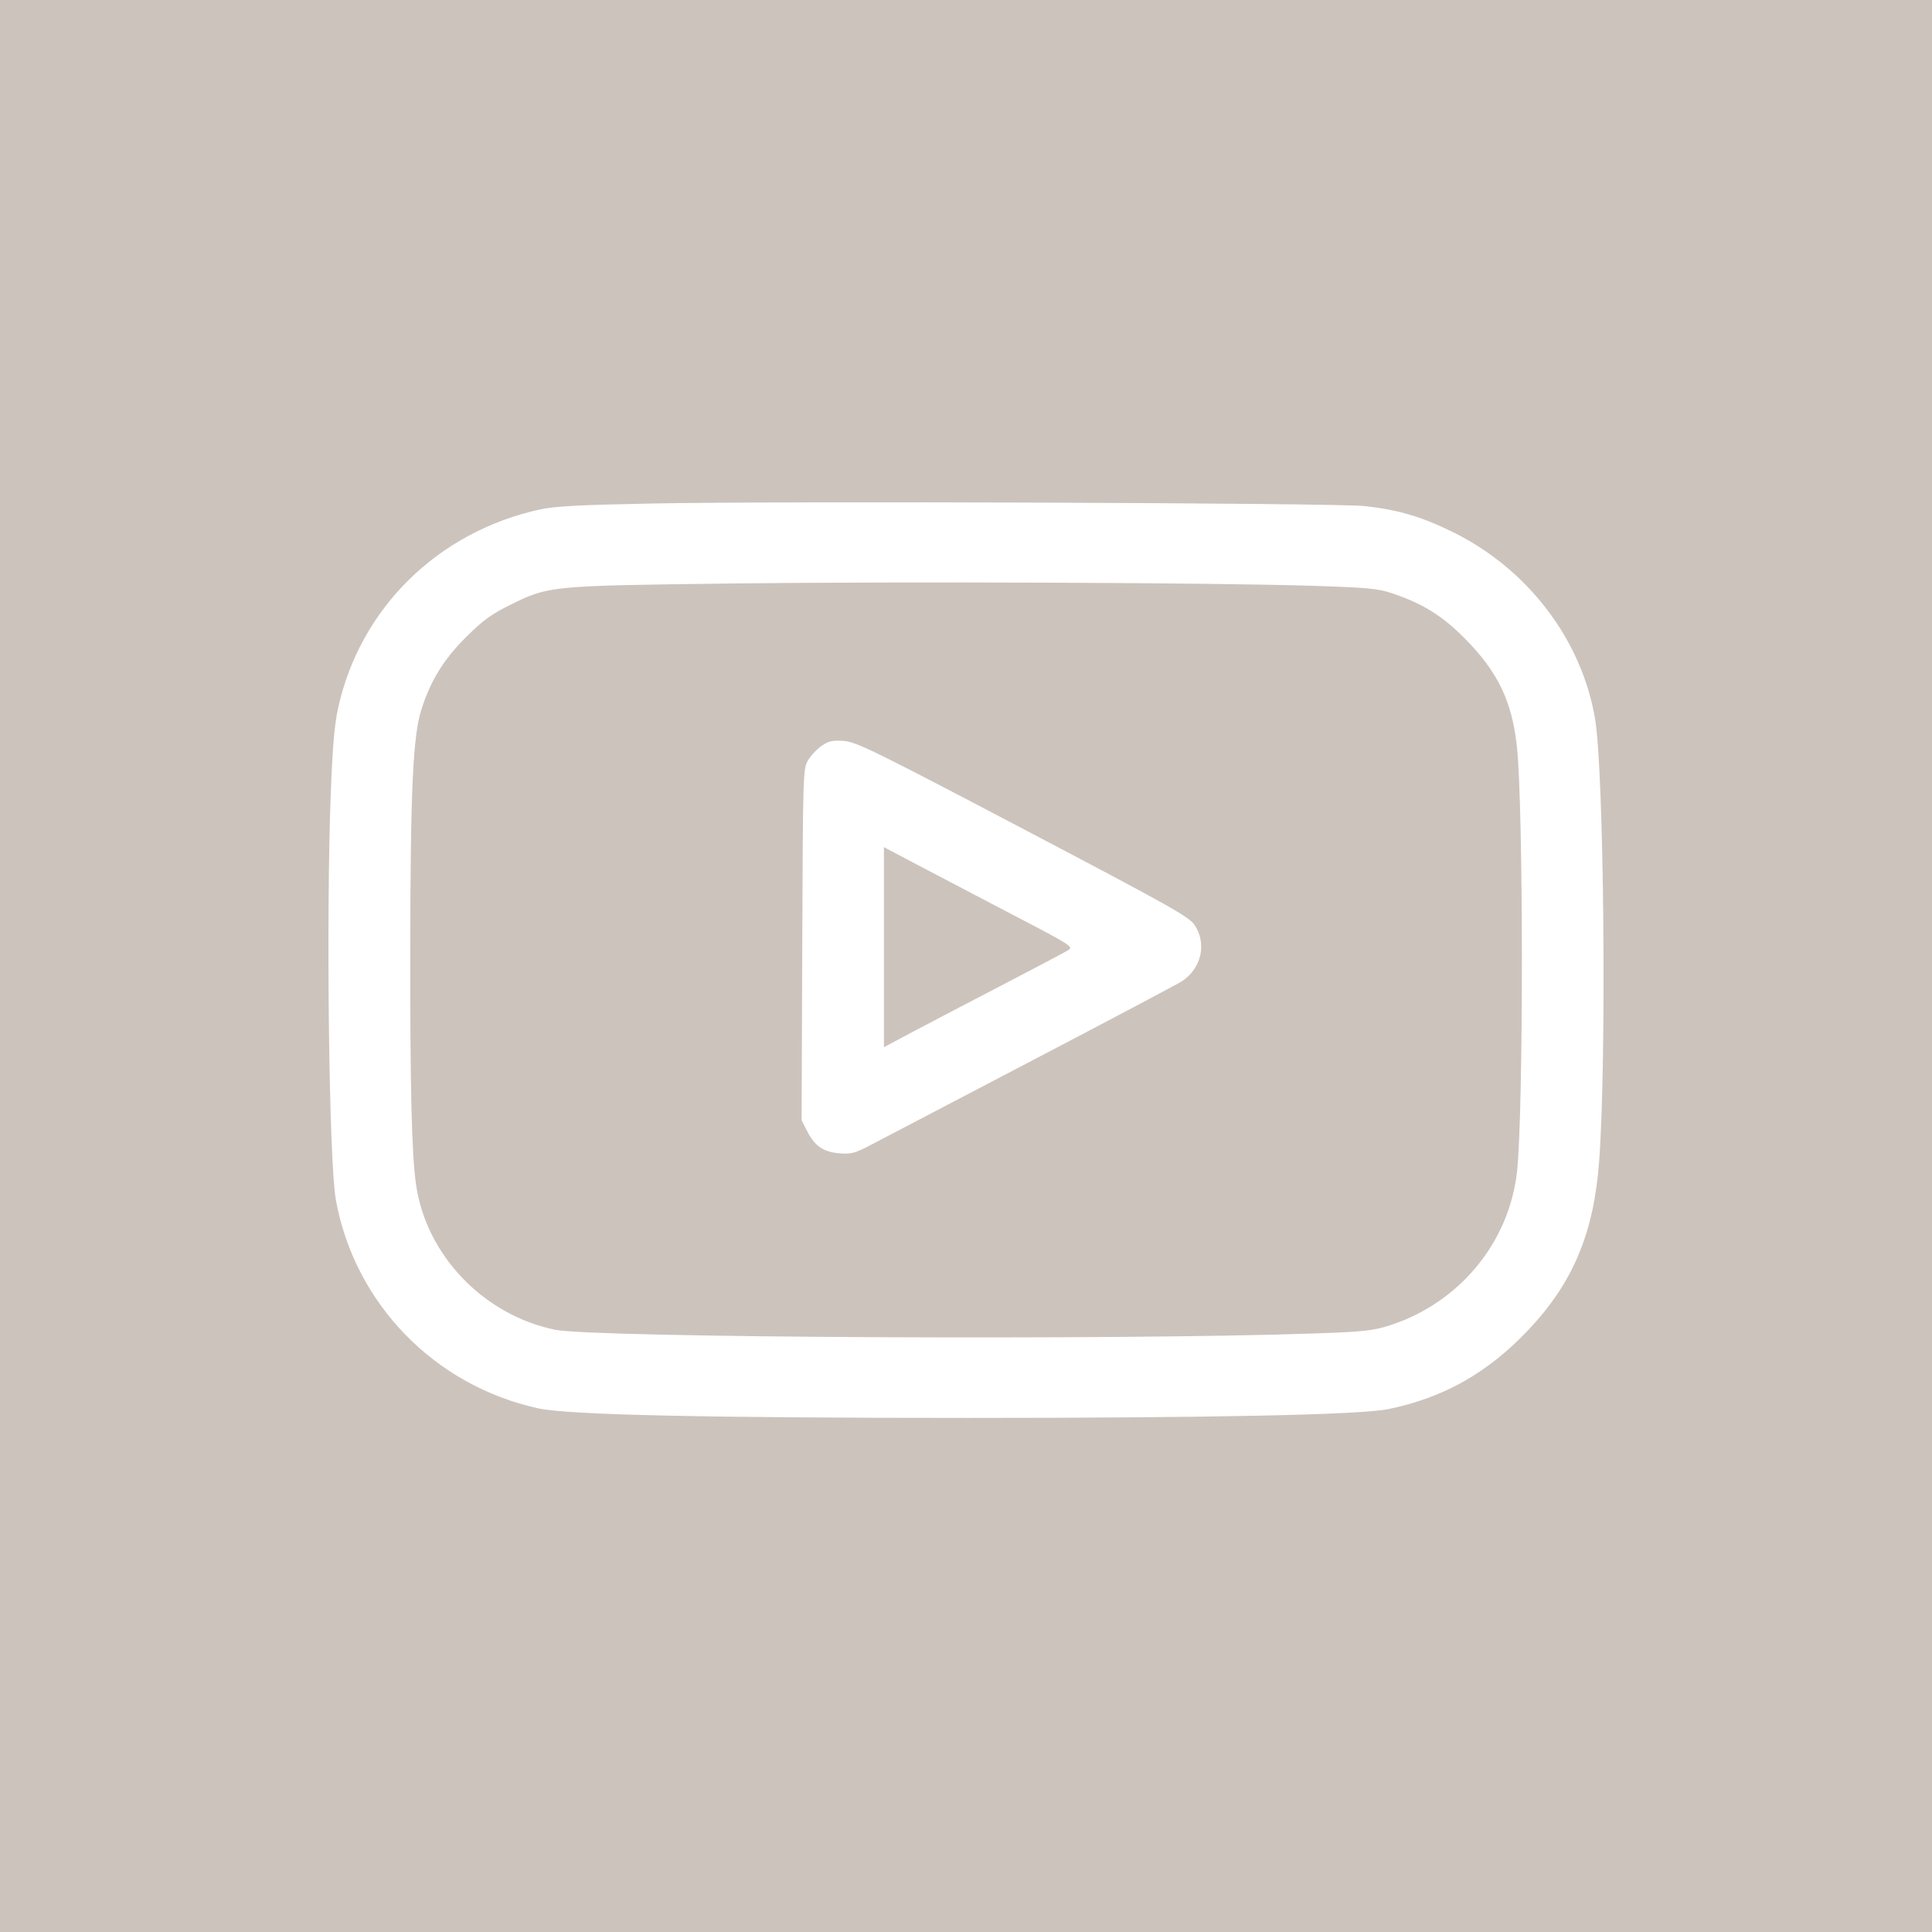 <?xml version="1.0" encoding="UTF-8"?> <svg xmlns="http://www.w3.org/2000/svg" width="100" height="100" viewBox="0 0 100 100" fill="none"><rect x="0" y="0" width="100" height="100" fill="#333333" stroke="none"/> <g clip-path="url(#clip0_568_36)"> <path d="M100 0H0V100H100V0Z" fill="#CCC3BC"></path> <path fill-rule="evenodd" clip-rule="evenodd" d="M33.693 26.062C29.968 26.135 28.705 26.203 27.935 26.372C22.642 27.537 18.624 31.5 17.497 36.667C17.311 37.52 17.209 38.706 17.12 41.075C16.873 47.638 17.03 60.176 17.385 62.114C18.365 67.478 22.493 71.725 27.865 72.897C29.408 73.234 36.51 73.392 50.136 73.391C62.844 73.391 70.401 73.232 71.855 72.936C74.721 72.351 77.013 71.055 79.115 68.83C81.423 66.386 82.499 63.817 82.773 60.092C83.164 54.79 83.023 39.887 82.556 37.176C81.854 33.096 79.08 29.457 75.219 27.55C73.588 26.744 72.376 26.386 70.641 26.195C69.139 26.031 40.549 25.927 33.693 26.062ZM67.998 30.323C70.802 30.414 71.331 30.464 72.06 30.71C73.644 31.245 74.634 31.859 75.8 33.031C77.519 34.758 78.249 36.262 78.512 38.617C78.855 41.694 78.86 57.59 78.519 60.654C78.111 64.316 75.533 67.433 71.953 68.594C71.077 68.878 70.632 68.927 68.062 69.018C57.985 69.376 30.733 69.244 28.726 68.827C25.003 68.054 22.04 64.945 21.528 61.275C21.31 59.713 21.227 56.303 21.235 49.188C21.244 40.918 21.373 38.105 21.807 36.74C22.289 35.221 22.965 34.127 24.147 32.953C24.998 32.107 25.435 31.79 26.417 31.305C28.408 30.322 28.452 30.318 37.82 30.202C46.744 30.092 62.801 30.156 67.998 30.323ZM42.534 38.599C42.29 38.765 41.971 39.104 41.825 39.352C41.566 39.794 41.559 39.988 41.525 48.895L41.49 57.987L41.783 58.56C42.174 59.324 42.623 59.629 43.457 59.697C44.059 59.746 44.253 59.693 45.107 59.244C45.639 58.964 49.382 57.006 53.425 54.892C57.468 52.779 60.955 50.933 61.174 50.79C62.183 50.132 62.475 48.85 61.837 47.886C61.549 47.45 60.615 46.926 52.956 42.903C45.285 38.873 44.324 38.401 43.688 38.352C43.1 38.307 42.903 38.349 42.534 38.599ZM52.383 47.329C55.482 48.944 55.574 49.004 55.278 49.188C55.11 49.292 53.492 50.147 51.684 51.086C49.875 52.026 47.8 53.111 47.073 53.498L45.752 54.203V49.025V43.848L47.467 44.755C48.41 45.253 50.622 46.411 52.383 47.329Z" fill="white"></path> </g> <defs> <clipPath id="clip0_568_36"> <rect width="100" height="100" fill="white"></rect> </clipPath> </defs> </svg> 